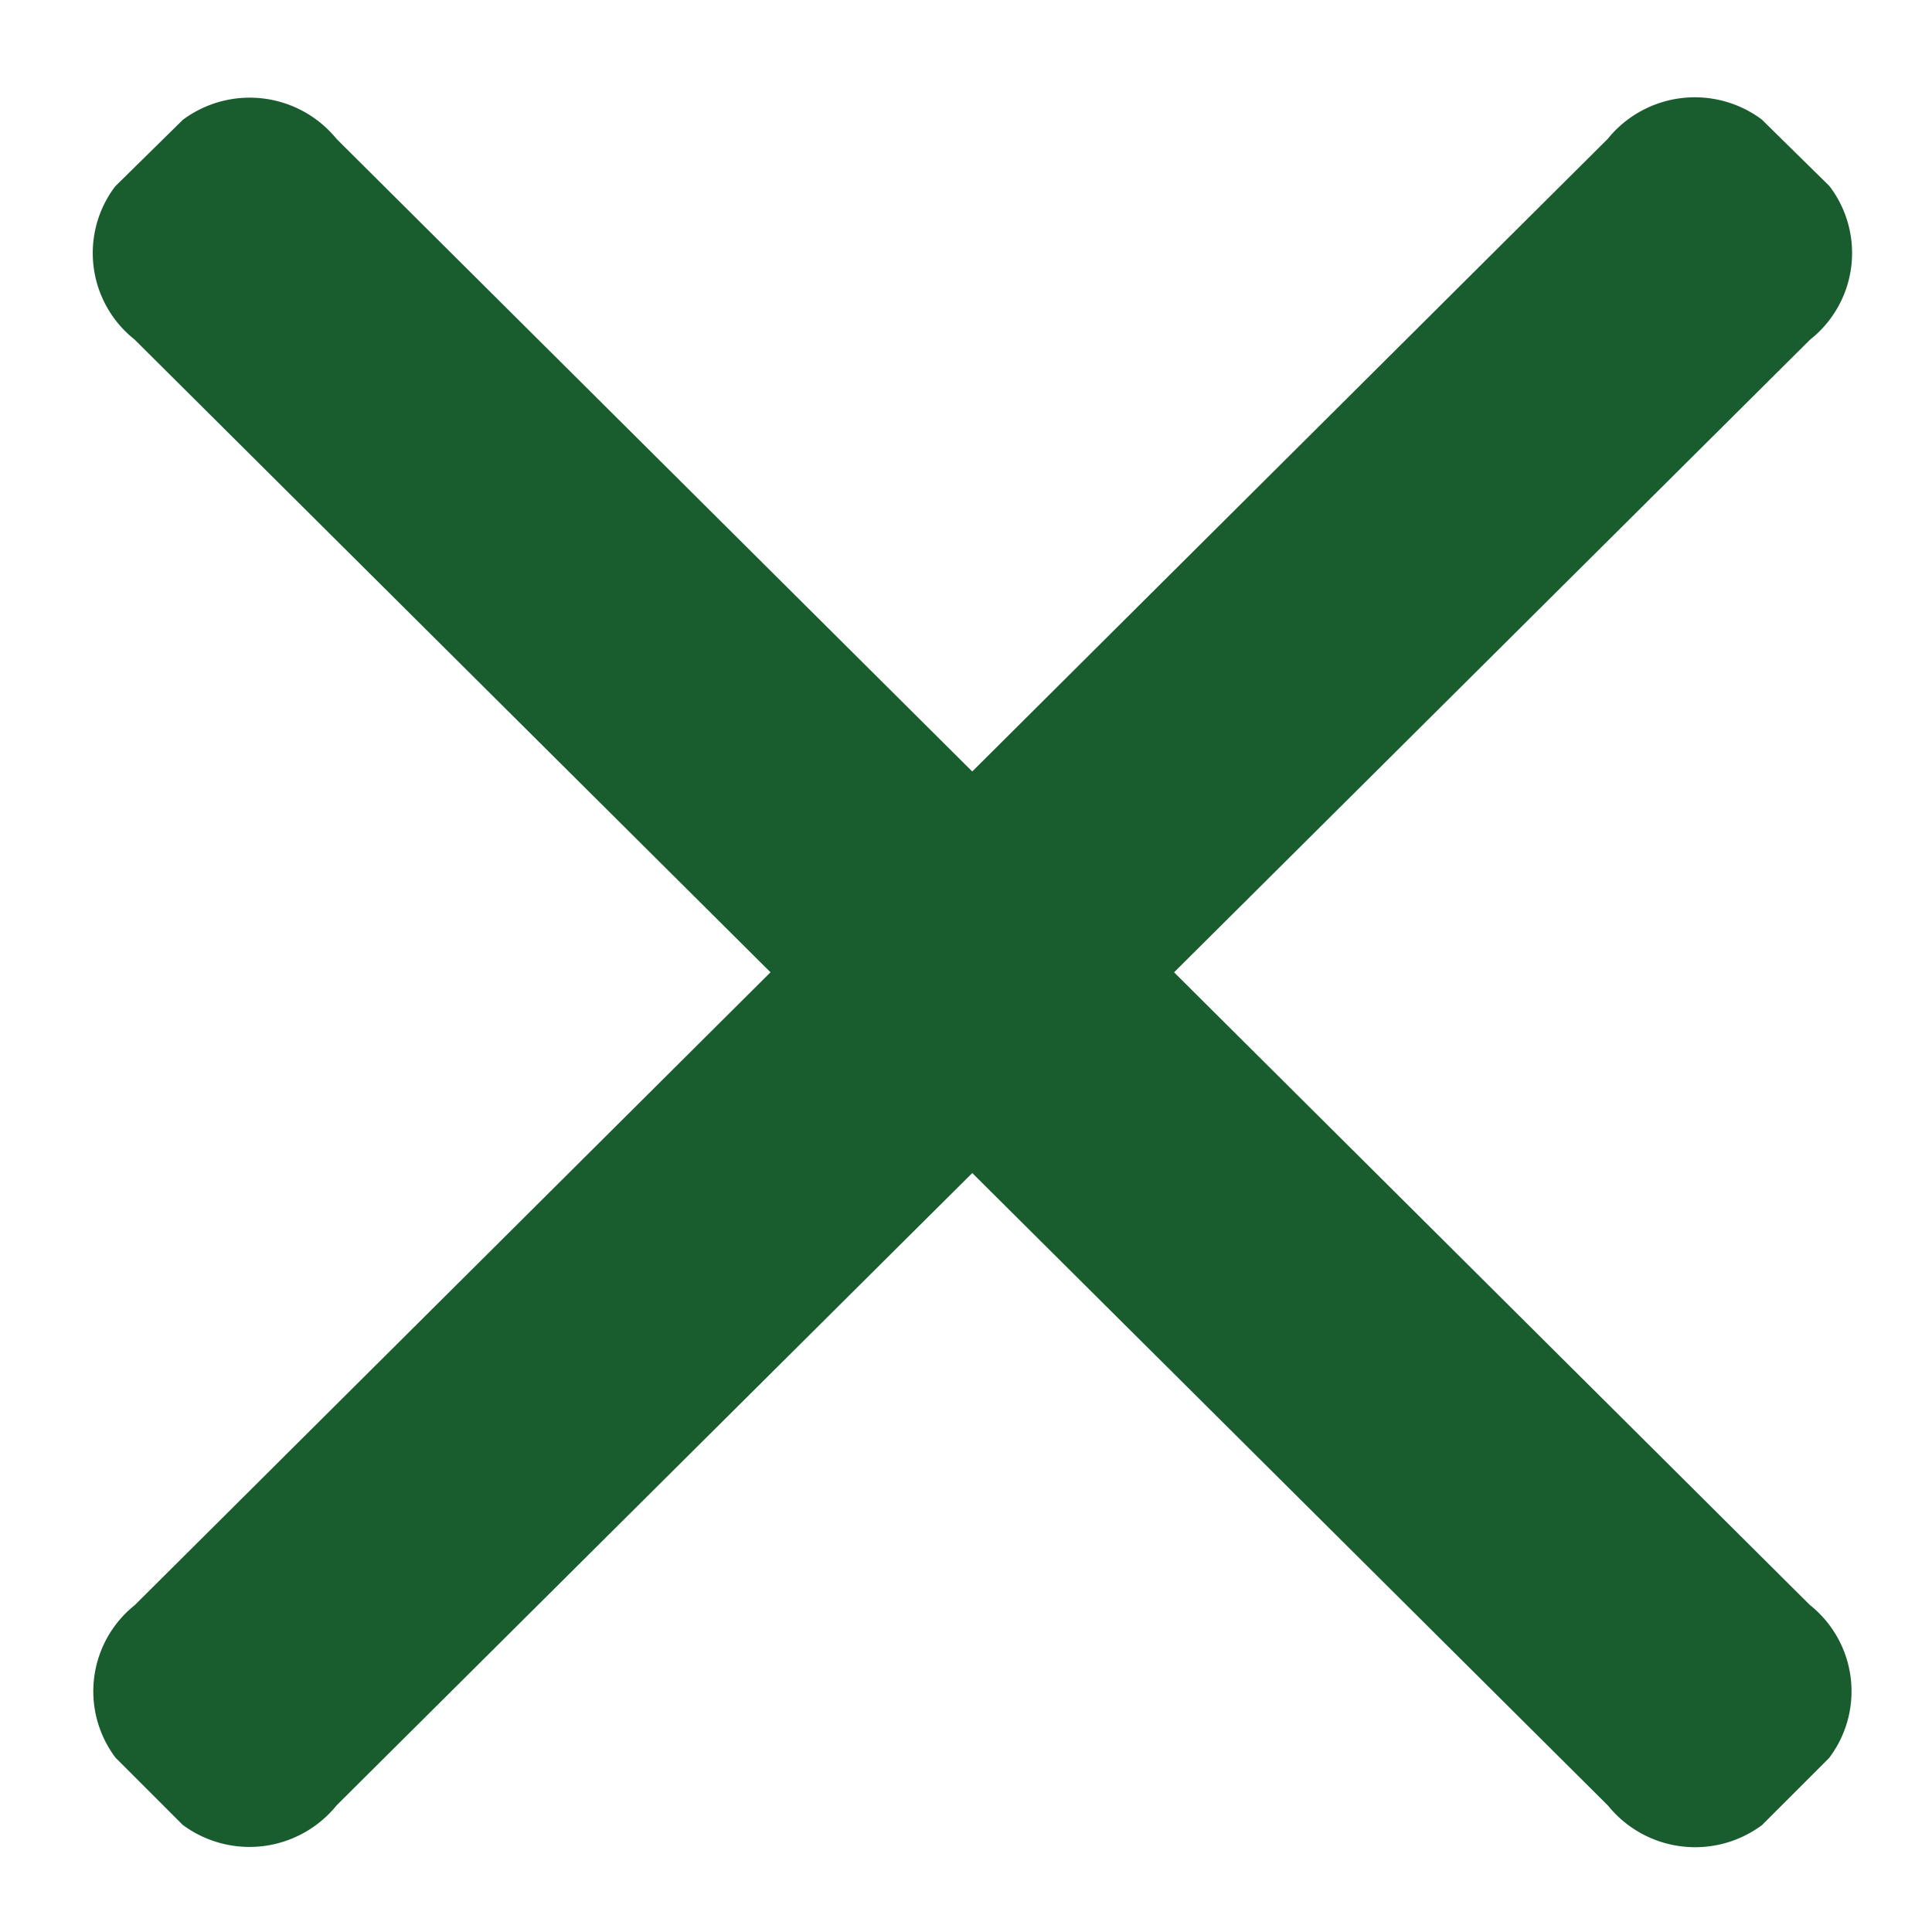 <svg xmlns="http://www.w3.org/2000/svg" xmlns:xlink="http://www.w3.org/1999/xlink" width="20" height="20" viewBox="0 0 20 20">
  <defs>
    <clipPath id="clip-ic-close-green">
      <rect width="20" height="20"/>
    </clipPath>
  </defs>
  <g id="ic-close-green" clip-path="url(#clip-ic-close-green)">
    <g id="Group_1" data-name="Group 1" transform="translate(-0.5 0.5)">
      <path id="Path_1" data-name="Path 1" d="M1.266-.019,22.78-.072a1.142,1.142,0,0,1,1.262.979l0,.982a1.16,1.16,0,0,1-1.27.985L1.254,2.928A1.142,1.142,0,0,1-.008,1.948L0,.966A1.16,1.16,0,0,1,1.266-.019Z" transform="translate(3.076 0.057) rotate(45)" fill="#195d2f"/>
      <path id="Path_2" data-name="Path 2" d="M1.266,0,22.78.057a1.16,1.16,0,0,1,1.27.985l0,.982A1.142,1.142,0,0,1,22.792,3L1.278,2.951a1.16,1.16,0,0,1-1.27-.985L0,.983A1.142,1.142,0,0,1,1.266,0Z" transform="translate(20.133 2.121) rotate(135)" fill="#195d2f"/>
    </g>
  </g>
</svg>
